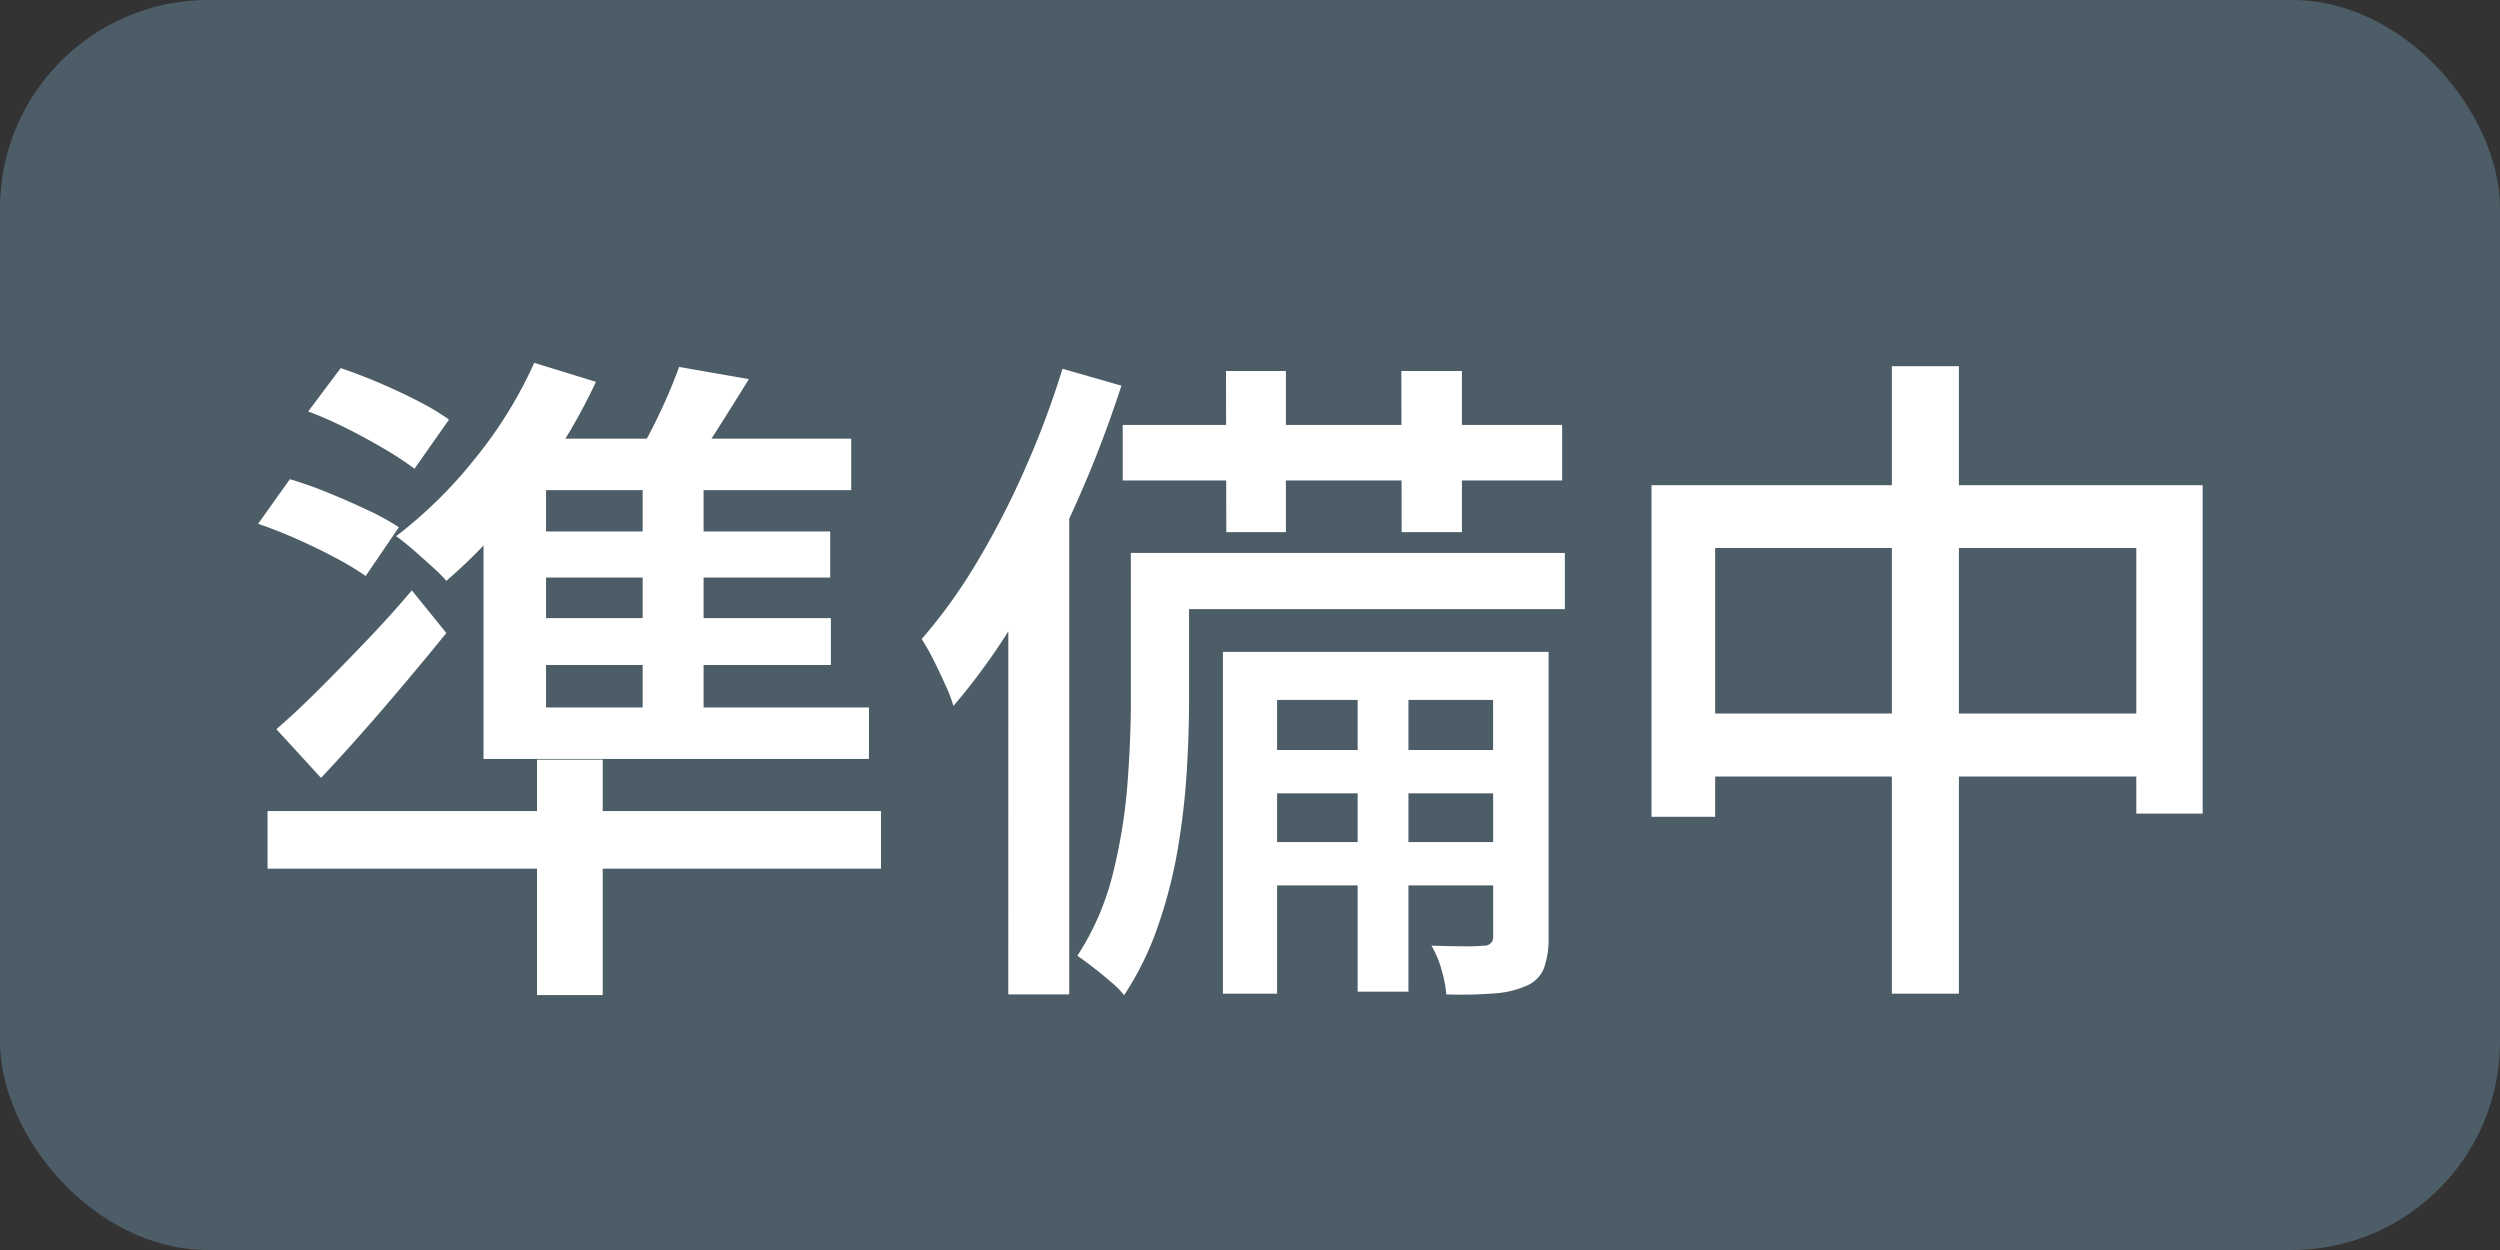<svg xmlns="http://www.w3.org/2000/svg" width="48" height="24" viewBox="0 0 48 24">
  <rect x="0" y="0" width="48" height="24" fill="#333333" stroke="none"/>
  <g id="グループ_62948" data-name="グループ 62948" transform="translate(-837 -3616)">
    <rect id="長方形_39660" data-name="長方形 39660" width="48" height="24" rx="4" transform="translate(837 3616)" fill="#4d5d67"/>
    <path id="パス_91189" data-name="パス 91189" d="M-18.083-10.1l.624-.832q.351.117.747.286t.748.351a4.721,4.721,0,0,1,.585.351L-16.042-9a5.971,5.971,0,0,0-.572-.377q-.351-.208-.734-.4T-18.083-10.1Zm-.962,2.158.611-.858a7.9,7.9,0,0,1,.747.266q.4.163.754.332a4.709,4.709,0,0,1,.591.325l-.637.936a5.635,5.635,0,0,0-.572-.345q-.351-.188-.748-.364T-19.045-7.943ZM-18.694-4q.364-.312.8-.747t.91-.93q.475-.494.891-.988l.663.819q-.559.689-1.177,1.41t-1.229,1.372Zm5.005.585h1.261V1.105h-1.261Zm-5.174.988H-7.085v1.105H-18.863Zm5.122-8.606,1.183.364a11.05,11.05,0,0,1-.806,1.436,12.4,12.4,0,0,1-1,1.319,10.3,10.3,0,0,1-1.066,1.066q-.1-.117-.28-.279t-.358-.319q-.182-.156-.325-.26a8.664,8.664,0,0,0,1.508-1.482A8.33,8.33,0,0,0-13.741-11.037Zm-.975,2.392,1.2-.91v5.447h-1.2Zm.676-.936h6.383v.988h-6.981Zm-.676,5.161h7.4v.988h-7.4Zm.481-3.38H-8.06v.884h-6.175Zm0,1.664h6.188v.9h-6.188Zm2.574-3.042h1.17v5.135h-1.17Zm.7-1.781,1.339.234q-.312.507-.63,1.007t-.592.851l-1.014-.247a8.179,8.179,0,0,0,.507-.923A9.94,9.94,0,0,0-10.959-10.959Zm10.5.078H.689v3.094H-.455Zm3.367,0H4.069v3.094H2.912ZM2.067-5.122h.975V1.04H2.067ZM-2.444-9.841H5.993v1.066H-2.444ZM.1-3.6H5.031v.832H.1Zm0,1.768H5.031V-1H.1ZM-1.768-7.384H6.045v1.079H-1.768Zm-.52,0H-1.17v2.847q0,.624-.045,1.359a14.013,14.013,0,0,1-.175,1.495A9.076,9.076,0,0,1-1.774-.2a5.823,5.823,0,0,1-.643,1.307A1.718,1.718,0,0,0-2.672.851Q-2.847.7-3.022.565T-3.315.351a5.105,5.105,0,0,0,.683-1.58,10.411,10.411,0,0,0,.28-1.729q.065-.865.065-1.606Zm1.768,1.9H5.161v.923H.52V1.079H-.52Zm5.187,0H5.733V-.013a1.729,1.729,0,0,1-.085.592.614.614,0,0,1-.332.345,1.832,1.832,0,0,1-.624.149,8.621,8.621,0,0,1-.923.02A2.309,2.309,0,0,0,3.679.624,1.949,1.949,0,0,0,3.484.156q.351.013.63.013A3.688,3.688,0,0,0,4.5.156a.163.163,0,0,0,.169-.182ZM-3.6-10.92l1.131.325A22.492,22.492,0,0,1-3.335-8.34a19.985,19.985,0,0,1-1.1,2.126A12.5,12.5,0,0,1-5.694-4.446a2.893,2.893,0,0,0-.149-.39q-.11-.247-.234-.494a3.826,3.826,0,0,0-.227-.4A10.164,10.164,0,0,0-5.246-7.2,16.074,16.074,0,0,0-4.323-8.99,17.349,17.349,0,0,0-3.6-10.92Zm-1.04,3.354L-3.51-8.71l.039.026V1.092h-1.17ZM7.709-8.684H18.291v6.305H17.017v-5.1H8.931v5.161H7.709ZM8.346-4.3h9.4v1.209h-9.4Zm3.978-6.669h1.287V1.079H12.324Z" transform="translate(861 3634)" fill="#fff"/>
  </g>
</svg>
